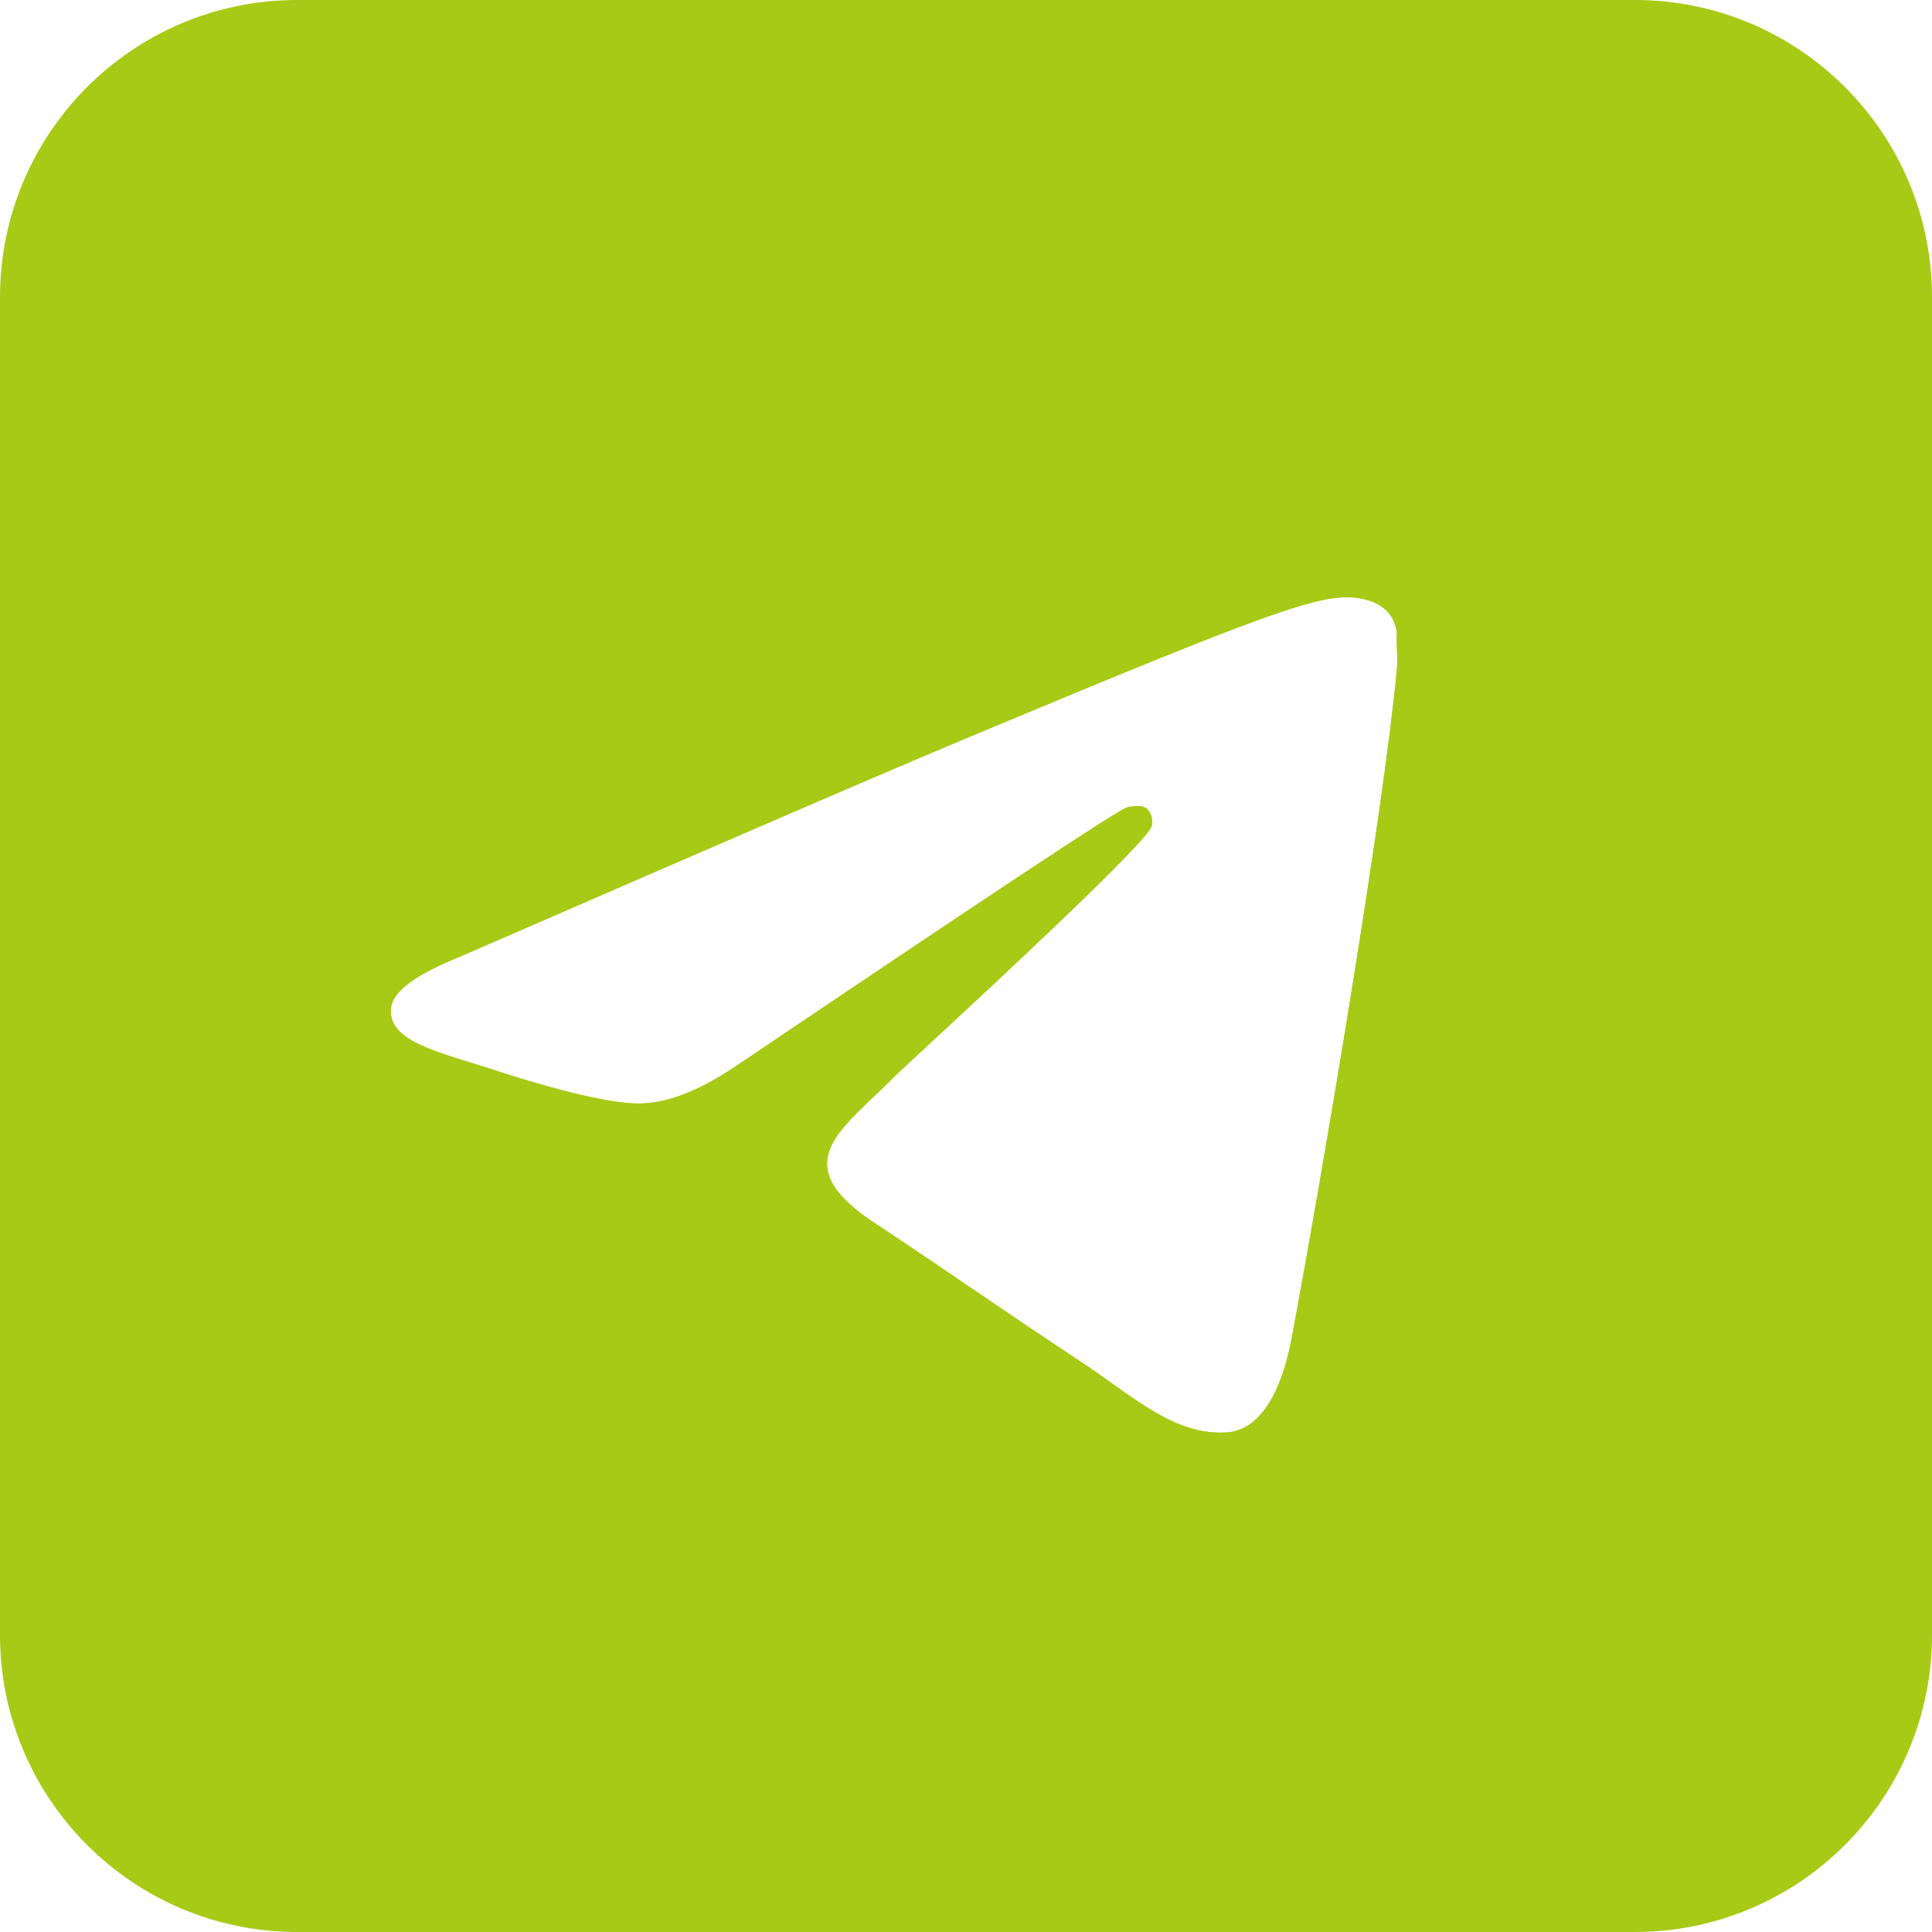 <svg width="26" height="26" viewBox="0 0 26 26" fill="none" xmlns="http://www.w3.org/2000/svg">
<path fill-rule="evenodd" clip-rule="evenodd" d="M13 0.5C6.1 0.5 0.5 6.1 0.5 13C0.5 19.9 6.1 25.5 13 25.5C19.9 25.5 25.5 19.9 25.5 13C25.5 6.1 19.9 0.5 13 0.5ZM17.387 17.988C17.8 15.775 18.613 10.975 18.8 9C18.807 8.908 18.803 8.802 18.799 8.711C18.797 8.63 18.794 8.561 18.8 8.525C18.788 8.425 18.75 8.287 18.625 8.188C18.475 8.062 18.238 8.037 18.137 8.037C17.663 8.037 16.95 8.287 13.475 9.738C12.262 10.238 9.838 11.287 6.188 12.875C5.6 13.113 5.287 13.338 5.263 13.562C5.218 13.955 5.705 14.106 6.374 14.313C6.451 14.337 6.531 14.362 6.612 14.387C7.25 14.6 8.1 14.838 8.55 14.85C8.95 14.863 9.4 14.688 9.9 14.35C13.312 12.05 15.062 10.887 15.175 10.863C15.185 10.861 15.195 10.86 15.205 10.858C15.285 10.845 15.371 10.832 15.438 10.887C15.465 10.917 15.486 10.953 15.497 10.992C15.508 11.031 15.509 11.073 15.5 11.113C15.45 11.321 13.422 13.201 12.495 14.06C12.255 14.282 12.089 14.436 12.05 14.475C11.954 14.573 11.856 14.665 11.762 14.755C11.159 15.328 10.704 15.76 11.775 16.462C12.303 16.811 12.723 17.097 13.147 17.386C13.576 17.678 14.009 17.973 14.562 18.337C14.703 18.43 14.837 18.526 14.968 18.619C15.49 18.991 15.958 19.325 16.538 19.275C16.863 19.238 17.212 18.925 17.387 17.988Z" fill="#A6CA15"/>
<path fill-rule="evenodd" clip-rule="evenodd" d="M4 0C1.791 0 0 1.791 0 4V22C0 24.209 1.791 26 4 26H22C24.209 26 26 24.209 26 22V4C26 1.791 24.209 0 22 0H4ZM17.387 17.988C17.8 15.775 18.613 10.975 18.8 9C18.807 8.908 18.803 8.802 18.799 8.711C18.797 8.63 18.794 8.561 18.8 8.525C18.788 8.425 18.75 8.287 18.625 8.188C18.475 8.062 18.238 8.037 18.137 8.037C17.663 8.037 16.95 8.287 13.475 9.738C12.262 10.238 9.838 11.287 6.188 12.875C5.6 13.113 5.287 13.338 5.263 13.562C5.218 13.955 5.705 14.106 6.374 14.313C6.451 14.337 6.531 14.362 6.612 14.387C7.25 14.6 8.1 14.838 8.55 14.85C8.95 14.863 9.4 14.688 9.9 14.35C13.312 12.05 15.062 10.887 15.175 10.863C15.185 10.861 15.195 10.86 15.205 10.858C15.285 10.845 15.371 10.832 15.438 10.887C15.465 10.917 15.486 10.953 15.497 10.992C15.508 11.031 15.509 11.073 15.5 11.113C15.45 11.321 13.422 13.201 12.495 14.06C12.255 14.282 12.089 14.436 12.05 14.475C11.954 14.573 11.856 14.665 11.762 14.755C11.159 15.328 10.704 15.76 11.775 16.462C12.303 16.811 12.723 17.097 13.147 17.386C13.576 17.678 14.009 17.973 14.562 18.337C14.703 18.43 14.837 18.526 14.968 18.619C15.49 18.991 15.958 19.325 16.538 19.275C16.863 19.238 17.212 18.925 17.387 17.988Z" fill="#A6CA15"/>
</svg>
